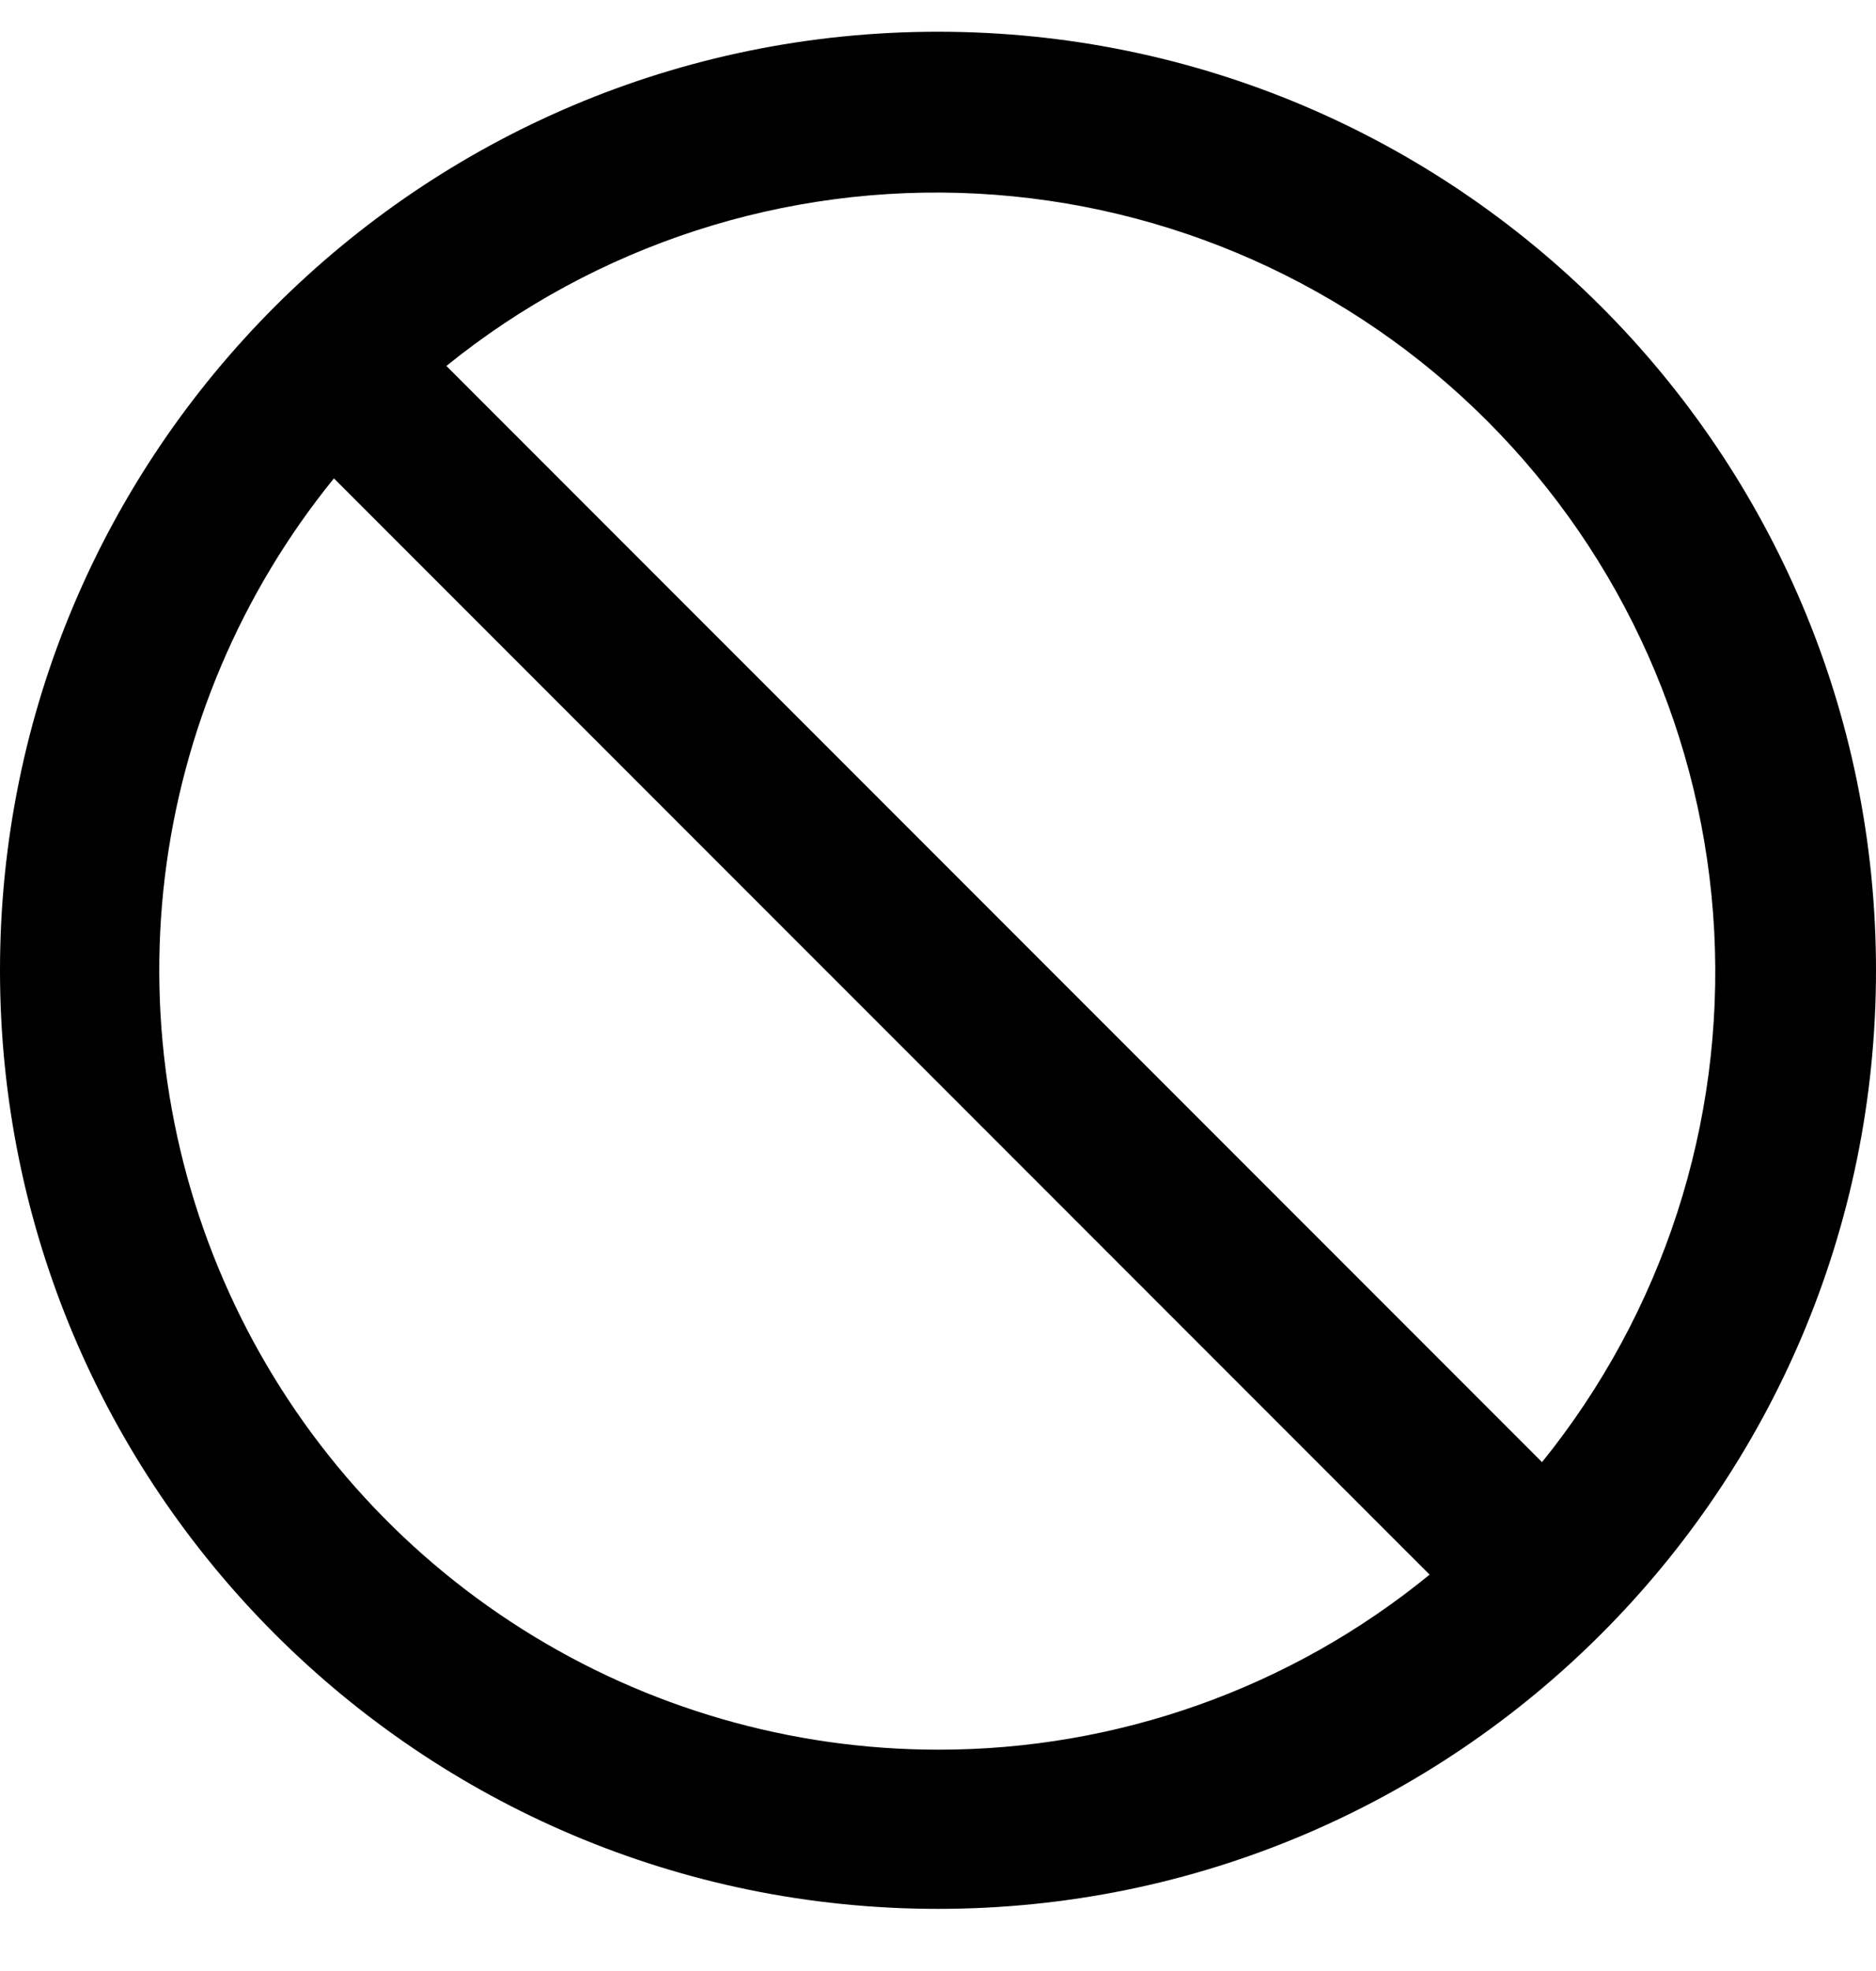 <?xml version="1.0" encoding="UTF-8"?> <svg xmlns="http://www.w3.org/2000/svg" width="20" height="21" viewBox="0 0 20 21" fill="none"> <path d="M10 0.338C4.478 0.338 0 4.816 0 10.338C0 15.86 4.478 20.338 10 20.338C15.522 20.338 20 15.86 20 10.338C20 4.816 15.522 0.338 10 0.338ZM10 18.642C8.43 18.641 6.893 18.196 5.566 17.357C4.239 16.518 3.177 15.321 2.503 13.903C1.829 12.485 1.57 10.906 1.757 9.347C1.945 7.788 2.57 6.315 3.56 5.097L15.241 16.777C13.762 17.986 11.91 18.644 10 18.642ZM16.44 15.579L4.759 3.899C6.354 2.609 8.37 1.955 10.419 2.063C12.467 2.171 14.404 3.033 15.854 4.484C17.305 5.934 18.167 7.87 18.275 9.919C18.383 11.968 17.729 13.984 16.439 15.579H16.44Z" fill="black"></path> </svg> 